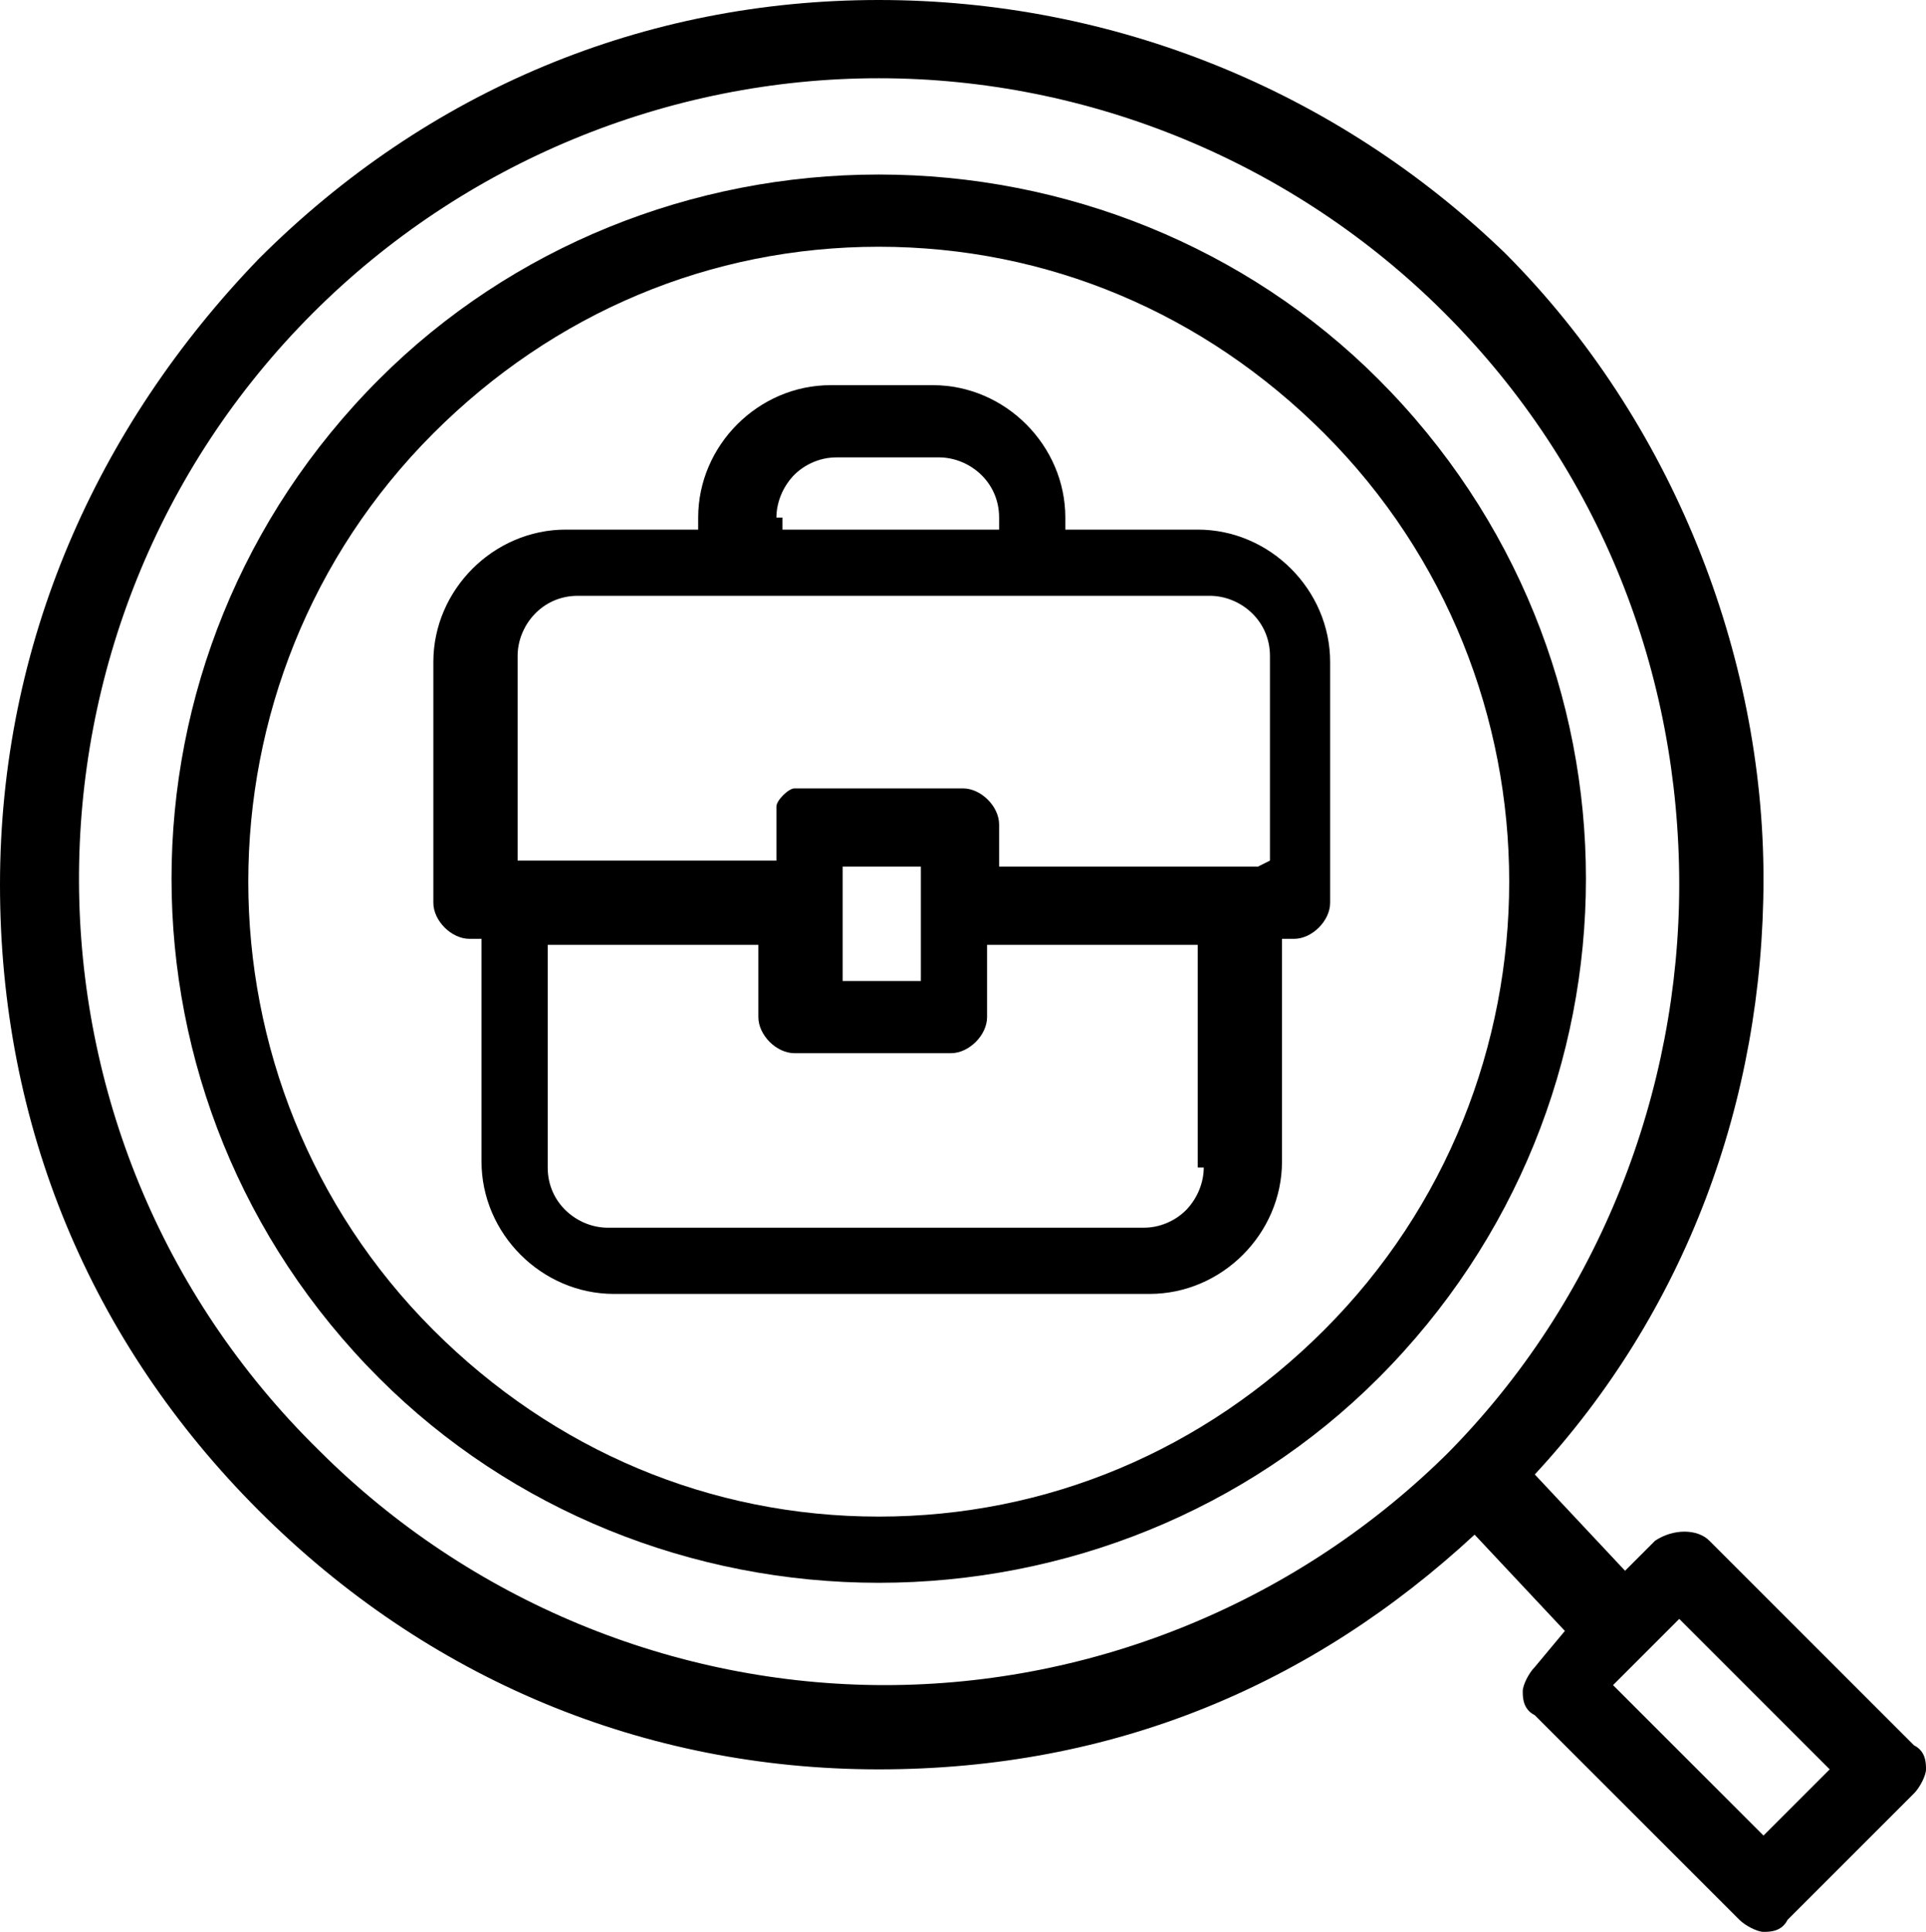 <?xml version="1.0" encoding="UTF-8"?>
<svg xmlns="http://www.w3.org/2000/svg" height="32.1" overflow="visible" viewBox="0 0 32 32.1" width="32">
  <g>
    <defs>
      <path id="path-1712918338653132595" d="M19.9 10.1 C19.9 10.1 19.9 10.1 19.9 10.1 C20.4 10.1 20.9 10.5 20.9 11.1 C20.9 11.1 20.9 14.5 20.9 14.5 C20.9 14.5 20.9 14.5 20.9 14.5 C20.9 14.5 20.9 11.1 20.9 11.1 C20.9 10.6 20.5 10.1 19.9 10.1 Z"></path>
    </defs>
    <path d="M19.9 10.1 C19.9 10.1 19.9 10.1 19.9 10.1 C20.4 10.1 20.9 10.5 20.9 11.1 C20.9 11.1 20.9 14.5 20.9 14.5 C20.9 14.5 20.9 14.5 20.9 14.5 C20.9 14.5 20.9 11.1 20.9 11.1 C20.9 10.6 20.5 10.1 19.9 10.1 Z" style="stroke-width: 0; stroke-linecap: butt; stroke-linejoin: miter; fill: none;"></path>
  </g>
  <g>
    <defs>
      <path id="path-1712918338653132593" d="M16.4 8.6 C16.4 8.6 16.4 8.6 16.4 8.6 C16.4 8.6 16.4 8.8 16.4 8.8 C16.4 8.8 16.4 8.8 16.4 8.8 C16.4 8.8 16.4 8.6 16.4 8.6 C16.4 8.1 16 7.6 15.4 7.6 C15.4 7.6 15.4 7.6 15.4 7.6 C15.9 7.6 16.4 8 16.4 8.6 Z"></path>
    </defs>
    <path d="M16.4 8.6 C16.4 8.6 16.4 8.6 16.4 8.6 C16.4 8.6 16.4 8.8 16.4 8.8 C16.4 8.8 16.4 8.8 16.4 8.8 C16.4 8.8 16.4 8.6 16.4 8.6 C16.4 8.1 16 7.6 15.4 7.6 C15.4 7.6 15.4 7.6 15.4 7.6 C15.9 7.6 16.4 8 16.4 8.6 Z" style="stroke-width: 0; stroke-linecap: butt; stroke-linejoin: miter; fill: none;"></path>
  </g>
  <g>
    <defs>
      <path id="path-1712918338653132591" d="M8 19.4 C8 19.4 8 15.7 8 15.7 C8 15.7 8 15.7 8 15.7 C8 15.7 8 19.4 8 19.4 C8 20.6 9 21.6 10.2 21.6 C10.2 21.6 10.2 21.6 10.2 21.6 C9 21.6 8 20.6 8 19.4 Z"></path>
    </defs>
    <path d="M8 19.4 C8 19.4 8 15.7 8 15.7 C8 15.7 8 15.7 8 15.7 C8 15.7 8 19.4 8 19.4 C8 20.6 9 21.6 10.2 21.6 C10.2 21.6 10.2 21.6 10.2 21.6 C9 21.6 8 20.6 8 19.4 Z" style="stroke-width: 0; stroke-linecap: butt; stroke-linejoin: miter; fill: none;"></path>
  </g>
  <g>
    <defs>
      <path id="path-1712918338653132589" d="M7.2 15 C7.2 15 7.2 11 7.2 11 C7.2 9.8 8.2 8.8 9.4 8.8 C9.4 8.8 9.4 8.8 9.4 8.8 C8.2 8.8 7.2 9.8 7.2 11 C7.2 11 7.2 15 7.2 15 C7.2 15.3 7.5 15.6 7.8 15.6 C7.8 15.6 7.8 15.6 7.8 15.6 C7.5 15.6 7.2 15.3 7.2 15 Z"></path>
    </defs>
    <path d="M7.2 15 C7.2 15 7.2 11 7.2 11 C7.2 9.8 8.2 8.8 9.4 8.8 C9.4 8.8 9.4 8.8 9.4 8.8 C8.2 8.8 7.2 9.8 7.2 11 C7.2 11 7.2 15 7.2 15 C7.2 15.3 7.5 15.6 7.8 15.6 C7.8 15.6 7.8 15.6 7.8 15.6 C7.5 15.6 7.2 15.3 7.2 15 Z" style="stroke-width: 0; stroke-linecap: butt; stroke-linejoin: miter; fill: none;"></path>
  </g>
  <g>
    <defs>
      <path id="path-1712918338653132587" d="M16.5 16.9 C16.5 16.9 16.5 16.9 16.5 16.9 C16.5 16.9 16.5 15.7 16.5 15.7 C16.5 15.7 16.5 15.7 16.5 15.7 C16.5 15.7 16.5 16.9 16.5 16.9 C16.5 17.2 16.2 17.5 15.9 17.5 C15.9 17.5 15.9 17.5 15.9 17.5 C16.2 17.5 16.5 17.2 16.5 16.9 Z"></path>
    </defs>
    <path d="M16.5 16.9 C16.5 16.9 16.5 16.9 16.5 16.9 C16.5 16.9 16.5 15.7 16.5 15.7 C16.5 15.7 16.5 15.7 16.5 15.7 C16.5 15.7 16.5 16.9 16.5 16.9 C16.5 17.2 16.2 17.5 15.9 17.5 C15.9 17.5 15.9 17.5 15.9 17.5 C16.2 17.5 16.5 17.2 16.5 16.9 Z" style="stroke-width: 0; stroke-linecap: butt; stroke-linejoin: miter; fill: none;"></path>
  </g>
  <g>
    <defs>
      <path id="path-1712918338653132585" d="M9.4 10.1 C8.9 10.1 8.4 10.5 8.4 11.1 C8.4 10.6 8.8 10.1 9.4 10.1 Z"></path>
    </defs>
    <path d="M9.4 10.1 C8.9 10.1 8.4 10.5 8.4 11.1 C8.4 10.6 8.8 10.1 9.4 10.1 Z" style="stroke-width: 0; stroke-linecap: butt; stroke-linejoin: miter; fill: none;"></path>
  </g>
  <g>
    <defs>
      <path id="path-1712918338653132583" d="M9.3 19.4 C9.3 19.4 9.3 15.7 9.3 15.7 C9.3 15.7 9.3 15.7 9.3 15.7 C9.3 15.7 9.3 19.4 9.3 19.4 C9.3 19.9 9.7 20.4 10.3 20.4 C10.3 20.4 10.3 20.4 10.3 20.4 C9.8 20.4 9.3 20 9.3 19.4 Z"></path>
    </defs>
    <path d="M9.3 19.4 C9.3 19.4 9.3 15.7 9.3 15.7 C9.3 15.7 9.3 15.7 9.3 15.7 C9.3 15.7 9.3 19.4 9.3 19.4 C9.3 19.9 9.7 20.4 10.3 20.4 C10.3 20.4 10.3 20.4 10.3 20.4 C9.8 20.4 9.3 20 9.3 19.4 Z" style="stroke-width: 0; stroke-linecap: butt; stroke-linejoin: miter; fill: none;"></path>
  </g>
  <g>
    <defs>
      <path id="path-1712918338652132581" d="M14.6 0 C18.5 0 22.2 1.5 24.9 4.3 C27.7 7.1 29.2 11 29.2 14.7 C29.2 18.4 27.8 21.9 25.4 24.6 C25.4 24.6 26.9 26.2 26.9 26.2 C26.9 26.2 27.4 25.7 27.4 25.7 C27.6 25.5 28 25.5 28.3 25.7 C28.3 25.7 31.7 29.1 31.7 29.1 C31.7 29.1 31.7 29.1 31.7 29.1 C31.8 29.2 31.9 29.4 31.9 29.5 C31.9 29.6 31.9 29.8 31.7 29.9 C31.7 29.9 29.7 31.9 29.7 31.9 C29.6 32 29.4 32.1 29.3 32.1 C29.3 32.1 32 32.1 32 32.1 C32 32.1 32 0 32 0 C32 0 14.6 0 14.6 0 Z"></path>
    </defs>
    <path d="M14.6 0 C18.5 0 22.2 1.5 24.9 4.3 C27.7 7.1 29.2 11 29.2 14.7 C29.2 18.4 27.8 21.9 25.4 24.6 C25.4 24.6 26.9 26.2 26.9 26.2 C26.9 26.2 27.4 25.7 27.4 25.7 C27.6 25.5 28 25.5 28.3 25.7 C28.3 25.7 31.7 29.1 31.7 29.1 C31.7 29.1 31.7 29.1 31.7 29.1 C31.8 29.2 31.9 29.4 31.9 29.5 C31.9 29.6 31.9 29.8 31.7 29.9 C31.7 29.9 29.7 31.9 29.7 31.9 C29.6 32 29.4 32.1 29.3 32.1 C29.3 32.1 32 32.1 32 32.1 C32 32.1 32 0 32 0 C32 0 14.6 0 14.6 0 Z" style="stroke-width: 0; stroke-linecap: butt; stroke-linejoin: miter; fill: none;"></path>
  </g>
  <g>
    <defs>
      <path id="path-1712918338652132579" d="M24.1 5.2 C26.7 7.8 28 11.2 28 14.7 C28 11.3 26.7 7.8 24.1 5.2 Z"></path>
    </defs>
    <path d="M24.1 5.2 C26.7 7.8 28 11.2 28 14.7 C28 11.3 26.7 7.8 24.1 5.2 Z" style="stroke-width: 0; stroke-linecap: butt; stroke-linejoin: miter; fill: none;"></path>
  </g>
  <g>
    <defs>
      <path id="path-1712918338652132577" d="M25.5 28.5 C25.4 28.4 25.3 28.2 25.3 28.1 C25.3 28 25.3 27.8 25.5 27.7 C25.5 27.7 26 27.1 26 27.1 C26 27.1 24.5 25.5 24.5 25.5 C21.8 28 18.5 29.4 14.6 29.4 C10.7 29.4 7 27.9 4.3 25.1 C1.6 22.2 0 18.6 0 14.7 C0 10.8 1.6 7.1 4.3 4.3 C7.1 1.5 10.7 0 14.6 0 C14.6 0 0 0 0 0 C0 0 0 32 0 32 C0 32 29.3 32 29.3 32 C29.1 32 29 32 28.9 31.8 C28.9 31.8 25.5 28.4 25.5 28.4 C25.5 28.4 25.5 28.5 25.5 28.5 Z"></path>
    </defs>
    <path d="M25.5 28.5 C25.4 28.4 25.3 28.2 25.3 28.1 C25.3 28 25.3 27.8 25.5 27.7 C25.5 27.7 26 27.1 26 27.1 C26 27.1 24.5 25.5 24.5 25.5 C21.8 28 18.5 29.4 14.6 29.4 C10.7 29.4 7 27.9 4.3 25.1 C1.6 22.2 0 18.6 0 14.7 C0 10.8 1.6 7.1 4.3 4.3 C7.1 1.5 10.7 0 14.6 0 C14.6 0 0 0 0 0 C0 0 0 32 0 32 C0 32 29.3 32 29.3 32 C29.1 32 29 32 28.9 31.8 C28.9 31.8 25.5 28.4 25.5 28.4 C25.5 28.4 25.5 28.5 25.5 28.5 Z" style="stroke-width: 0; stroke-linecap: butt; stroke-linejoin: miter; fill: none;"></path>
  </g>
  <g>
    <defs>
      <path id="path-1712918338652132575" d="M11.6 8.6 C11.6 7.4 12.6 6.4 13.8 6.4 C13.8 6.4 13.8 6.4 13.8 6.4 C12.6 6.4 11.6 7.4 11.6 8.6 C11.6 8.6 11.6 8.8 11.6 8.8 C11.6 8.8 11.6 8.8 11.6 8.8 C11.6 8.8 11.6 8.6 11.6 8.6 Z"></path>
    </defs>
    <path d="M11.6 8.6 C11.6 7.4 12.6 6.4 13.8 6.4 C13.8 6.4 13.8 6.4 13.8 6.4 C12.6 6.4 11.6 7.4 11.6 8.6 C11.6 8.6 11.6 8.8 11.6 8.8 C11.6 8.8 11.6 8.8 11.6 8.8 C11.6 8.8 11.6 8.6 11.6 8.6 Z" style="stroke-width: 0; stroke-linecap: butt; stroke-linejoin: miter; fill: none;"></path>
  </g>
  <g>
    <defs>
      <path id="path-1712918338652132573" d="M26.8 28 C26.8 28 29.3 30.5 29.3 30.5 C29.3 30.5 26.8 28 26.8 28 C26.8 28 26.8 28 26.8 28 Z"></path>
    </defs>
    <path d="M26.8 28 C26.8 28 29.3 30.5 29.3 30.5 C29.3 30.5 26.8 28 26.8 28 C26.8 28 26.8 28 26.8 28 Z" style="stroke-width: 0; stroke-linecap: butt; stroke-linejoin: miter; fill: none;"></path>
  </g>
  <g>
    <defs>
      <path id="path-1712918338652132571" d="M20 19.4 C20 19.4 20 19.4 20 19.4 C20 19.4 20 15.7 20 15.7 C20 15.7 16.5 15.7 16.5 15.7 C16.5 15.7 16.5 16.9 16.5 16.9 C16.5 16.9 16.5 16.9 16.5 16.9 C16.5 17.2 16.2 17.5 15.9 17.5 C15.9 17.5 13.3 17.5 13.3 17.5 C13 17.5 12.7 17.2 12.7 16.9 C12.7 16.9 12.7 15.7 12.7 15.7 C12.7 15.7 9.2 15.7 9.2 15.7 C9.2 15.7 9.2 19.4 9.2 19.4 C9.2 19.9 9.6 20.4 10.2 20.4 C10.2 20.4 19.1 20.4 19.1 20.4 C19.6 20.4 20.1 20 20.1 19.4 C20.1 19.4 20 19.4 20 19.4 Z"></path>
    </defs>
    <path d="M20 19.4 C20 19.4 20 19.4 20 19.4 C20 19.4 20 15.7 20 15.7 C20 15.7 16.5 15.7 16.5 15.7 C16.5 15.7 16.5 16.9 16.5 16.9 C16.5 16.9 16.5 16.9 16.5 16.9 C16.5 17.2 16.2 17.5 15.9 17.5 C15.9 17.5 13.3 17.5 13.3 17.5 C13 17.5 12.7 17.2 12.7 16.9 C12.7 16.9 12.7 15.7 12.7 15.7 C12.7 15.7 9.2 15.7 9.2 15.7 C9.2 15.7 9.2 19.4 9.2 19.4 C9.2 19.9 9.6 20.4 10.2 20.4 C10.2 20.4 19.1 20.4 19.1 20.4 C19.6 20.4 20.1 20 20.1 19.4 C20.1 19.4 20 19.4 20 19.4 Z" style="stroke-width: 0; stroke-linecap: butt; stroke-linejoin: miter; fill: none;"></path>
  </g>
  <g>
    <defs>
      <path id="path-1712918338651132569" d="M14 16.3 C14 16.3 14 14.4 14 14.4 C14 14.4 15.3 14.4 15.3 14.4 C15.3 14.4 15.3 16.3 15.3 16.3 C15.3 16.3 14 16.3 14 16.3 Z"></path>
    </defs>
    <path d="M14 16.3 C14 16.3 14 14.4 14 14.4 C14 14.4 15.3 14.4 15.3 14.4 C15.3 14.4 15.3 16.3 15.3 16.3 C15.3 16.3 14 16.3 14 16.3 Z" style="stroke-width: 0; stroke-linecap: butt; stroke-linejoin: miter; fill: none;"></path>
  </g>
  <g>
    <defs>
      <path id="path-1712918338651132567" d="M12.9 8.6 C12.9 8.6 12.9 8.6 12.9 8.6 C12.9 8.6 12.9 8.8 12.9 8.8 C12.9 8.8 16.5 8.8 16.5 8.8 C16.5 8.8 16.5 8.6 16.5 8.6 C16.5 8.6 16.5 8.6 16.5 8.6 C16.5 8.1 16.1 7.6 15.5 7.6 C15.5 7.6 13.8 7.6 13.8 7.6 C13.3 7.6 12.8 8 12.8 8.6 C12.8 8.6 12.9 8.6 12.9 8.6 Z"></path>
    </defs>
    <path d="M12.9 8.6 C12.9 8.6 12.9 8.6 12.9 8.6 C12.9 8.6 12.9 8.8 12.9 8.8 C12.9 8.8 16.5 8.8 16.5 8.8 C16.5 8.8 16.5 8.6 16.5 8.6 C16.5 8.6 16.5 8.6 16.5 8.6 C16.5 8.1 16.1 7.6 15.5 7.6 C15.5 7.6 13.8 7.6 13.8 7.6 C13.3 7.6 12.8 8 12.8 8.6 C12.8 8.6 12.9 8.6 12.9 8.6 Z" style="stroke-width: 0; stroke-linecap: butt; stroke-linejoin: miter; fill: none;"></path>
  </g>
  <g>
    <defs>
      <path id="path-1712918338651132565" d="M19.9 10.1 C19.9 10.1 9.4 10.1 9.4 10.1 C8.9 10.1 8.4 10.5 8.4 11.1 C8.4 11.1 8.4 14.5 8.4 14.5 C8.4 14.5 12.7 14.5 12.7 14.5 C12.7 14.5 12.7 13.8 12.7 13.8 C12.7 13.8 12.7 13.6 12.7 13.6 C12.7 13.5 12.9 13.3 13 13.3 C13 13.3 13.2 13.3 13.2 13.3 C13.2 13.3 15.8 13.3 15.8 13.3 C16.1 13.3 16.4 13.6 16.4 13.9 C16.4 13.9 16.4 14.6 16.4 14.6 C16.4 14.6 20.7 14.6 20.7 14.6 C20.7 14.6 20.7 11.2 20.7 11.2 C20.7 10.7 20.3 10.2 19.7 10.2 C19.7 10.2 19.9 10.1 19.9 10.1 Z"></path>
    </defs>
    <path d="M19.9 10.1 C19.9 10.1 9.4 10.1 9.4 10.1 C8.9 10.1 8.4 10.5 8.4 11.1 C8.4 11.1 8.4 14.5 8.4 14.5 C8.4 14.5 12.7 14.5 12.7 14.5 C12.7 14.5 12.7 13.8 12.7 13.8 C12.7 13.8 12.7 13.6 12.7 13.6 C12.7 13.5 12.9 13.3 13 13.3 C13 13.3 13.2 13.3 13.2 13.3 C13.2 13.3 15.8 13.3 15.8 13.3 C16.1 13.3 16.4 13.6 16.4 13.9 C16.4 13.9 16.4 14.6 16.4 14.6 C16.4 14.6 20.7 14.6 20.7 14.6 C20.7 14.6 20.7 11.2 20.7 11.2 C20.7 10.7 20.3 10.2 19.7 10.2 C19.7 10.2 19.9 10.1 19.9 10.1 Z" style="stroke-width: 0; stroke-linecap: butt; stroke-linejoin: miter; fill: none;"></path>
  </g>
  <g>
    <defs>
      <path id="path-1712918338651132563" d="M29.33 30.424 C29.33 30.424 26.847 27.958 26.847 27.958 C26.847 27.958 27.974 26.822 27.974 26.822 C27.974 26.822 30.458 29.289 30.458 29.289 C30.458 29.289 29.33 30.424 29.33 30.424 Z"></path>
    </defs>
    <path d="M29.33 30.424 C29.33 30.424 26.847 27.958 26.847 27.958 C26.847 27.958 27.974 26.822 27.974 26.822 C27.974 26.822 30.458 29.289 30.458 29.289 C30.458 29.289 29.33 30.424 29.33 30.424 Z" style="stroke-width: 0; stroke-linecap: butt; stroke-linejoin: miter; fill: none;"></path>
  </g>
  <g>
    <defs>
      <path id="path-1712918338651132561" d="M22.788,3.9c-2.5,-2.5 -5.9,-3.9 -9.4,-3.9c-3.5,0 -6.9,1.4 -9.4,3.9c-5.3,5.2 -5.3,13.7 -0.1,18.9c2.5,2.5 5.9,3.9 9.4,3.9c3.5,0 6.9,-1.4 9.4,-3.9c2.6,-2.6 3.9,-6 3.9,-9.5c0,-3.4 -1.3,-6.9 -3.9,-9.5zM21.588,21.7c-2.2,2.2 -5.2,3.4 -8.3,3.4c-3.1,0 -6.1,-1.2 -8.3,-3.4c-4.5,-4.6 -4.5,-12.1 0.1,-16.7c2.2,-2.2 5.2,-3.4 8.3,-3.4c3.1,0 6.1,1.2 8.3,3.4c4.6,4.6 4.6,12 0,16.6z"></path>
    </defs>
    <path d="M22.788,3.9c-2.5,-2.5 -5.9,-3.9 -9.4,-3.9c-3.5,0 -6.9,1.4 -9.4,3.9c-5.3,5.2 -5.3,13.7 -0.1,18.9c2.5,2.5 5.9,3.9 9.4,3.9c3.5,0 6.9,-1.4 9.4,-3.9c2.6,-2.6 3.9,-6 3.9,-9.5c0,-3.4 -1.3,-6.9 -3.9,-9.5zM21.588,21.7c-2.2,2.2 -5.2,3.4 -8.3,3.4c-3.1,0 -6.1,-1.2 -8.3,-3.4c-4.5,-4.6 -4.5,-12.1 0.1,-16.7c2.2,-2.2 5.2,-3.4 8.3,-3.4c3.1,0 6.1,1.2 8.3,3.4c4.6,4.6 4.6,12 0,16.6z" style="stroke-width: 0; stroke-linecap: butt; stroke-linejoin: miter; fill: none;" transform="translate(1.312, 1.3) rotate(0)"></path>
  </g>
  <g>
    <defs>
      <path id="path-1712918338651132559" d="M17.875,3.1c-2,-2 -4.6,-3.1 -7.4,-3.1c-2.8,0 -5.4,1.1 -7.4,3.1c-4.1,4.1 -4.1,10.8 0,14.9c2,2 4.6,3.1 7.4,3.1c2.8,0 5.4,-1.1 7.4,-3.1c4.1,-4.1 4.1,-10.8 0,-14.9zM17.375,11.6h-0.2v3.7c0,1.2 -1,2.2 -2.2,2.2h-8.9c-1.2,0 -2.2,-1 -2.2,-2.2v-3.7h-0.2c-0.3,0 -0.6,-0.3 -0.6,-0.6v-4c0,-1.2 1,-2.2 2.2,-2.2h2.2v-0.2c0,-1.2 1,-2.2 2.2,-2.2h1.7c1.2,0 2.2,1 2.2,2.2v0.2h2.2c1.2,0 2.2,1 2.2,2.2v4c0,0.3 -0.3,0.6 -0.6,0.6z"></path>
    </defs>
    <path d="M17.875,3.1c-2,-2 -4.6,-3.1 -7.4,-3.1c-2.8,0 -5.4,1.1 -7.4,3.1c-4.1,4.1 -4.1,10.8 0,14.9c2,2 4.6,3.1 7.4,3.1c2.8,0 5.4,-1.1 7.4,-3.1c4.1,-4.1 4.1,-10.8 0,-14.9zM17.375,11.6h-0.2v3.7c0,1.2 -1,2.2 -2.2,2.2h-8.9c-1.2,0 -2.2,-1 -2.2,-2.2v-3.7h-0.2c-0.3,0 -0.6,-0.3 -0.6,-0.6v-4c0,-1.2 1,-2.2 2.2,-2.2h2.2v-0.2c0,-1.2 1,-2.2 2.2,-2.2h1.7c1.2,0 2.2,1 2.2,2.2v0.2h2.2c1.2,0 2.2,1 2.2,2.2v4c0,0.3 -0.3,0.6 -0.6,0.6z" style="stroke-width: 0; stroke-linecap: butt; stroke-linejoin: miter; fill: none;" transform="translate(4.125, 4.1) rotate(0)"></path>
  </g>
  <g>
    <defs>
      <path id="path-1712918338651132557" d="M14.9,8.6v-4c0,-1.2 -1,-2.2 -2.2,-2.2h-2.2v-0.2c0,-1.2 -1,-2.2 -2.2,-2.2h-1.7c-1.2,0 -2.2,1 -2.2,2.2v0.2h-2.2c-1.2,0 -2.2,1 -2.2,2.2v4c0,0.3 0.3,0.6 0.6,0.6h0.2v3.7c0,1.2 1,2.2 2.2,2.2h8.9c1.2,0 2.2,-1 2.2,-2.2v-3.7h0.2c0.3,0 0.6,-0.3 0.6,-0.6zM5.7,2.2c0,-0.5 0.4,-1 1,-1h1.7c0.5,0 1,0.4 1,1v0.2h-3.6v-0.2zM12.8,13c0,0.5 -0.4,1 -1,1h-8.9c-0.5,0 -1,-0.4 -1,-1v-3.7h3.5v1.2c0,0.3 0.3,0.6 0.6,0.6h2.6c0.3,0 0.6,-0.3 0.6,-0.6v-1.2h3.5v3.7zM6.8,9.9v-1.9h1.3v1.9zM13.7,8h-4.3v-0.7c0,-0.3 -0.3,-0.6 -0.6,-0.6h-2.6h-0.2c-0.1,0 -0.3,0.2 -0.3,0.3v0.2v0.7h-4.3v-3.4c0,-0.5 0.4,-1 1,-1h10.5c0.5,0 1,0.4 1,1v3.4z"></path>
    </defs>
    <path d="M14.9,8.6v-4c0,-1.2 -1,-2.2 -2.2,-2.2h-2.2v-0.2c0,-1.2 -1,-2.2 -2.2,-2.2h-1.7c-1.2,0 -2.2,1 -2.2,2.2v0.2h-2.2c-1.2,0 -2.2,1 -2.2,2.2v4c0,0.3 0.3,0.6 0.6,0.6h0.2v3.7c0,1.2 1,2.2 2.2,2.2h8.9c1.2,0 2.2,-1 2.2,-2.2v-3.7h0.2c0.3,0 0.6,-0.3 0.6,-0.6zM5.7,2.2c0,-0.5 0.4,-1 1,-1h1.7c0.5,0 1,0.4 1,1v0.2h-3.6v-0.2zM12.8,13c0,0.5 -0.4,1 -1,1h-8.9c-0.5,0 -1,-0.4 -1,-1v-3.7h3.5v1.2c0,0.3 0.3,0.6 0.6,0.6h2.6c0.3,0 0.6,-0.3 0.6,-0.6v-1.2h3.5v3.7zM6.8,9.9v-1.9h1.3v1.9zM13.7,8h-4.3v-0.7c0,-0.3 -0.3,-0.6 -0.6,-0.6h-2.6h-0.2c-0.1,0 -0.3,0.2 -0.3,0.3v0.2v0.7h-4.3v-3.4c0,-0.5 0.4,-1 1,-1h10.5c0.5,0 1,0.4 1,1v3.4z" style="stroke-width: 0; stroke-linecap: butt; stroke-linejoin: miter; fill: rgb(0, 0, 0);" transform="translate(7.2, 6.4) rotate(0)"></path>
  </g>
  <g>
    <defs>
      <path id="path-1712918338651132555" d="M13.3 17.5 C13.3 17.5 13.3 17.5 13.3 17.5 C13 17.5 12.7 17.2 12.7 16.9 C12.7 16.9 12.7 15.7 12.7 15.7 C12.7 15.7 12.7 15.7 12.7 15.7 C12.7 15.7 12.7 16.9 12.7 16.9 C12.7 17.2 13 17.5 13.3 17.5 Z"></path>
    </defs>
    <path d="M13.3 17.5 C13.3 17.5 13.3 17.5 13.3 17.5 C13 17.5 12.7 17.2 12.7 16.9 C12.7 16.9 12.7 15.7 12.7 15.7 C12.7 15.7 12.7 15.7 12.7 15.7 C12.7 15.7 12.7 16.9 12.7 16.9 C12.7 17.2 13 17.5 13.3 17.5 Z" style="stroke-width: 0; stroke-linecap: butt; stroke-linejoin: miter; fill: rgb(0, 0, 0);"></path>
  </g>
  <g>
    <defs>
      <path id="path-1712918338650132553" d="M20 19.4 C20 19.4 20 19.4 20 19.4 C20 19.9 19.6 20.4 19 20.4 C19 20.4 19 20.4 19 20.4 C19.5 20.4 20 20 20 19.4 C20 19.4 20 15.7 20 15.7 C20 15.7 20 15.7 20 15.7 C20 15.7 20 19.4 20 19.4 Z"></path>
    </defs>
    <path d="M20 19.4 C20 19.4 20 19.4 20 19.4 C20 19.9 19.6 20.4 19 20.4 C19 20.4 19 20.4 19 20.4 C19.5 20.4 20 20 20 19.4 C20 19.4 20 15.7 20 15.7 C20 15.7 20 15.7 20 15.7 C20 15.7 20 19.4 20 19.4 Z" style="stroke-width: 0; stroke-linecap: butt; stroke-linejoin: miter; fill: rgb(0, 0, 0);"></path>
  </g>
  <g>
    <defs>
      <path id="path-1712918338650132551" d="M12.9 8.6 C12.9 8.6 12.9 8.6 12.9 8.6 C12.9 8.1 13.3 7.6 13.9 7.6 C13.9 7.6 13.9 7.6 13.9 7.6 C13.4 7.6 12.9 8 12.9 8.6 C12.9 8.6 12.9 8.8 12.9 8.8 C12.9 8.8 12.9 8.8 12.9 8.8 C12.9 8.8 12.9 8.6 12.9 8.6 Z"></path>
    </defs>
    <path d="M12.9 8.6 C12.9 8.6 12.9 8.6 12.9 8.6 C12.9 8.1 13.3 7.6 13.9 7.6 C13.9 7.6 13.9 7.6 13.9 7.6 C13.4 7.6 12.9 8 12.9 8.6 C12.9 8.6 12.9 8.8 12.9 8.8 C12.9 8.8 12.9 8.8 12.9 8.8 C12.9 8.8 12.9 8.6 12.9 8.6 Z" style="stroke-width: 0; stroke-linecap: butt; stroke-linejoin: miter; fill: rgb(0, 0, 0);"></path>
  </g>
  <g>
    <defs>
      <path id="path-1712918338650132549" d="M12.8 13.5 C12.8 13.4 13 13.2 13.1 13.2 C13 13.2 12.8 13.4 12.8 13.5 Z"></path>
    </defs>
    <path d="M12.8 13.5 C12.8 13.4 13 13.2 13.1 13.2 C13 13.2 12.8 13.4 12.8 13.5 Z" style="stroke-width: 0; stroke-linecap: butt; stroke-linejoin: miter; fill: rgb(0, 0, 0);"></path>
  </g>
  <g>
    <defs>
      <path id="path-1712918338650132547" d="M17.7 8.6 C17.7 8.6 17.7 8.8 17.7 8.8 C17.7 8.8 17.7 8.8 17.7 8.8 C17.7 8.8 17.7 8.6 17.7 8.6 C17.7 7.4 16.7 6.4 15.5 6.4 C15.5 6.4 15.5 6.4 15.5 6.4 C16.7 6.4 17.7 7.4 17.7 8.6 Z"></path>
    </defs>
    <path d="M17.7 8.6 C17.7 8.6 17.7 8.8 17.7 8.8 C17.7 8.8 17.7 8.8 17.7 8.8 C17.7 8.8 17.7 8.6 17.7 8.6 C17.7 7.4 16.7 6.4 15.5 6.4 C15.5 6.4 15.5 6.4 15.5 6.4 C16.7 6.4 17.7 7.4 17.7 8.6 Z" style="stroke-width: 0; stroke-linecap: butt; stroke-linejoin: miter; fill: rgb(0, 0, 0);"></path>
  </g>
  <g>
    <defs>
      <path id="path-1712918338650132545" d="M21.3 19.4 C21.3 20.6 20.3 21.6 19.1 21.6 C19.1 21.6 19.1 21.6 19.1 21.6 C20.3 21.6 21.3 20.6 21.3 19.4 C21.3 19.4 21.3 15.7 21.3 15.7 C21.3 15.7 21.3 15.7 21.3 15.7 C21.3 15.7 21.3 19.4 21.3 19.4 Z"></path>
    </defs>
    <path d="M21.3 19.4 C21.3 20.6 20.3 21.6 19.1 21.6 C19.1 21.6 19.1 21.6 19.1 21.6 C20.3 21.6 21.3 20.6 21.3 19.4 C21.3 19.4 21.3 15.7 21.3 15.7 C21.3 15.7 21.3 15.7 21.3 15.7 C21.3 15.7 21.3 19.4 21.3 19.4 Z" style="stroke-width: 0; stroke-linecap: butt; stroke-linejoin: miter; fill: rgb(0, 0, 0);"></path>
  </g>
  <g>
    <defs>
      <path id="path-1712918338650132543" d="M19.9 8.8 C19.9 8.8 19.9 8.8 19.9 8.8 C21.1 8.8 22.1 9.8 22.1 11 C22.1 11 22.1 15 22.1 15 C22.1 15.3 21.8 15.6 21.5 15.6 C21.5 15.6 21.5 15.6 21.5 15.6 C21.8 15.6 22.1 15.3 22.1 15 C22.1 15 22.1 11 22.1 11 C22.1 9.8 21.1 8.8 19.9 8.8 Z"></path>
    </defs>
    <path d="M19.9 8.8 C19.9 8.8 19.9 8.8 19.9 8.8 C21.1 8.8 22.1 9.8 22.1 11 C22.1 11 22.1 15 22.1 15 C22.1 15.3 21.8 15.6 21.5 15.6 C21.5 15.6 21.5 15.6 21.5 15.6 C21.8 15.6 22.1 15.3 22.1 15 C22.1 15 22.1 11 22.1 11 C22.1 9.8 21.1 8.8 19.9 8.8 Z" style="stroke-width: 0; stroke-linecap: butt; stroke-linejoin: miter; fill: rgb(0, 0, 0);"></path>
  </g>
  <g>
    <defs>
      <path id="path-1712918338650132541" d="M20.05,3.4c-2.2,-2.2 -5.2,-3.4 -8.3,-3.4c-3.1,0 -6.1,1.2 -8.3,3.4c-4.6,4.6 -4.6,12 0,16.6c2.2,2.2 5.2,3.4 8.3,3.4c3.1,0 6.1,-1.2 8.3,-3.4c4.6,-4.6 4.6,-12 0,-16.6zM19.15,19.2c-2,2 -4.6,3.1 -7.4,3.1c-2.8,0 -5.4,-1.1 -7.4,-3.1c-4.1,-4.1 -4.1,-10.8 0,-14.9c2,-2 4.6,-3.1 7.4,-3.1c2.8,0 5.4,1.1 7.4,3.1c4.1,4.1 4.1,10.8 0,14.9z"></path>
    </defs>
    <path d="M20.05,3.4c-2.2,-2.2 -5.2,-3.4 -8.3,-3.4c-3.1,0 -6.1,1.2 -8.3,3.4c-4.6,4.6 -4.6,12 0,16.6c2.2,2.2 5.2,3.4 8.3,3.4c3.1,0 6.1,-1.2 8.3,-3.4c4.6,-4.6 4.6,-12 0,-16.6zM19.15,19.2c-2,2 -4.6,3.1 -7.4,3.1c-2.8,0 -5.4,-1.1 -7.4,-3.1c-4.1,-4.1 -4.1,-10.8 0,-14.9c2,-2 4.6,-3.1 7.4,-3.1c2.8,0 5.4,1.1 7.4,3.1c4.1,4.1 4.1,10.8 0,14.9z" style="stroke-width: 0; stroke-linecap: butt; stroke-linejoin: miter; fill: rgb(0, 0, 0);" transform="translate(2.85, 2.9) rotate(0)"></path>
  </g>
  <g>
    <defs>
      <path id="path-1712918338649132539" d="M31.8,29.8c0.1,-0.1 0.2,-0.3 0.2,-0.4c0,-0.1 0,-0.3 -0.2,-0.4v0l-3.4,-3.4c-0.2,-0.2 -0.6,-0.2 -0.9,0l-0.5,0.5l-1.5,-1.6c2.5,-2.7 3.8,-6.2 3.8,-9.9c0,-3.7 -1.5,-7.6 -4.3,-10.4c-2.8,-2.7 -6.5,-4.2 -10.4,-4.2c-3.9,0 -7.5,1.5 -10.3,4.3c-2.7,2.8 -4.3,6.4 -4.3,10.4c0,4 1.5,7.6 4.3,10.4c2.8,2.8 6.4,4.3 10.3,4.3c3.9,0 7.2,-1.4 9.9,-3.9l1.5,1.6l-0.5,0.6c-0.1,0.1 -0.2,0.3 -0.2,0.4c0,0.1 0,0.3 0.2,0.4l3.4,3.4c0.1,0.1 0.3,0.2 0.4,0.2c0.1,0 0.3,0 0.4,-0.2l2,-2zM24.1,24.1c-2.5,2.5 -5.9,3.9 -9.4,3.9c-3.5,0 -6.9,-1.4 -9.4,-3.9c-5.3,-5.2 -5.3,-13.7 -0.1,-18.9c2.5,-2.5 5.9,-3.9 9.4,-3.9c3.5,0 6.9,1.4 9.4,3.9c2.6,2.6 3.9,6 3.9,9.5c0,3.4 -1.3,6.9 -3.9,9.5zM29.3,30.5l-2.5,-2.5v0v0l1.1,-1.1l2.5,2.5z"></path>
    </defs>
    <path d="M31.8,29.8c0.1,-0.1 0.2,-0.3 0.2,-0.4c0,-0.1 0,-0.3 -0.2,-0.4v0l-3.4,-3.4c-0.2,-0.2 -0.6,-0.2 -0.9,0l-0.5,0.5l-1.5,-1.6c2.5,-2.7 3.8,-6.2 3.8,-9.9c0,-3.7 -1.5,-7.6 -4.3,-10.4c-2.8,-2.7 -6.5,-4.2 -10.4,-4.2c-3.9,0 -7.5,1.5 -10.3,4.3c-2.7,2.8 -4.3,6.4 -4.3,10.4c0,4 1.5,7.6 4.3,10.4c2.8,2.8 6.4,4.3 10.3,4.3c3.9,0 7.2,-1.4 9.9,-3.9l1.5,1.6l-0.5,0.6c-0.1,0.1 -0.2,0.3 -0.2,0.4c0,0.1 0,0.3 0.2,0.4l3.4,3.4c0.1,0.1 0.3,0.2 0.4,0.2c0.1,0 0.3,0 0.4,-0.2l2,-2zM24.1,24.1c-2.5,2.5 -5.9,3.9 -9.4,3.9c-3.5,0 -6.9,-1.4 -9.4,-3.9c-5.3,-5.2 -5.3,-13.7 -0.1,-18.9c2.5,-2.5 5.9,-3.9 9.4,-3.9c3.5,0 6.9,1.4 9.4,3.9c2.6,2.6 3.9,6 3.9,9.5c0,3.4 -1.3,6.9 -3.9,9.5zM29.3,30.5l-2.5,-2.5v0v0l1.1,-1.1l2.5,2.5z" style="stroke-width: 0; stroke-linecap: butt; stroke-linejoin: miter; fill: rgb(0, 0, 0);" transform="translate(0, 0) rotate(0)"></path>
  </g>
  <g>
    <defs>
      <path id="path-1712918338649132537" d="M30.4 29.4 C30.4 29.4 27.9 26.9 27.9 26.9 C27.9 26.9 26.8 28 26.8 28 C26.8 28 26.8 28 26.8 28 C26.8 28 27.9 26.9 27.9 26.9 C27.9 26.9 30.4 29.4 30.4 29.4 Z"></path>
    </defs>
    <path d="M30.4 29.4 C30.4 29.4 27.9 26.9 27.9 26.9 C27.9 26.9 26.8 28 26.8 28 C26.8 28 26.8 28 26.8 28 C26.8 28 27.9 26.9 27.9 26.9 C27.9 26.9 30.4 29.4 30.4 29.4 Z" style="stroke-width: 0; stroke-linecap: butt; stroke-linejoin: miter; fill: rgb(0, 0, 0);"></path>
  </g>
  <g>
    <defs>
      <path id="path-1712918338649132535" d="M28 14.7 C28 18.1 26.7 21.6 24.1 24.2 C26.7 21.6 28 18.2 28 14.7 Z"></path>
    </defs>
    <path d="M28 14.7 C28 18.1 26.7 21.6 24.1 24.2 C26.7 21.6 28 18.2 28 14.7 Z" style="stroke-width: 0; stroke-linecap: butt; stroke-linejoin: miter; fill: rgb(0, 0, 0);"></path>
  </g>
</svg>
